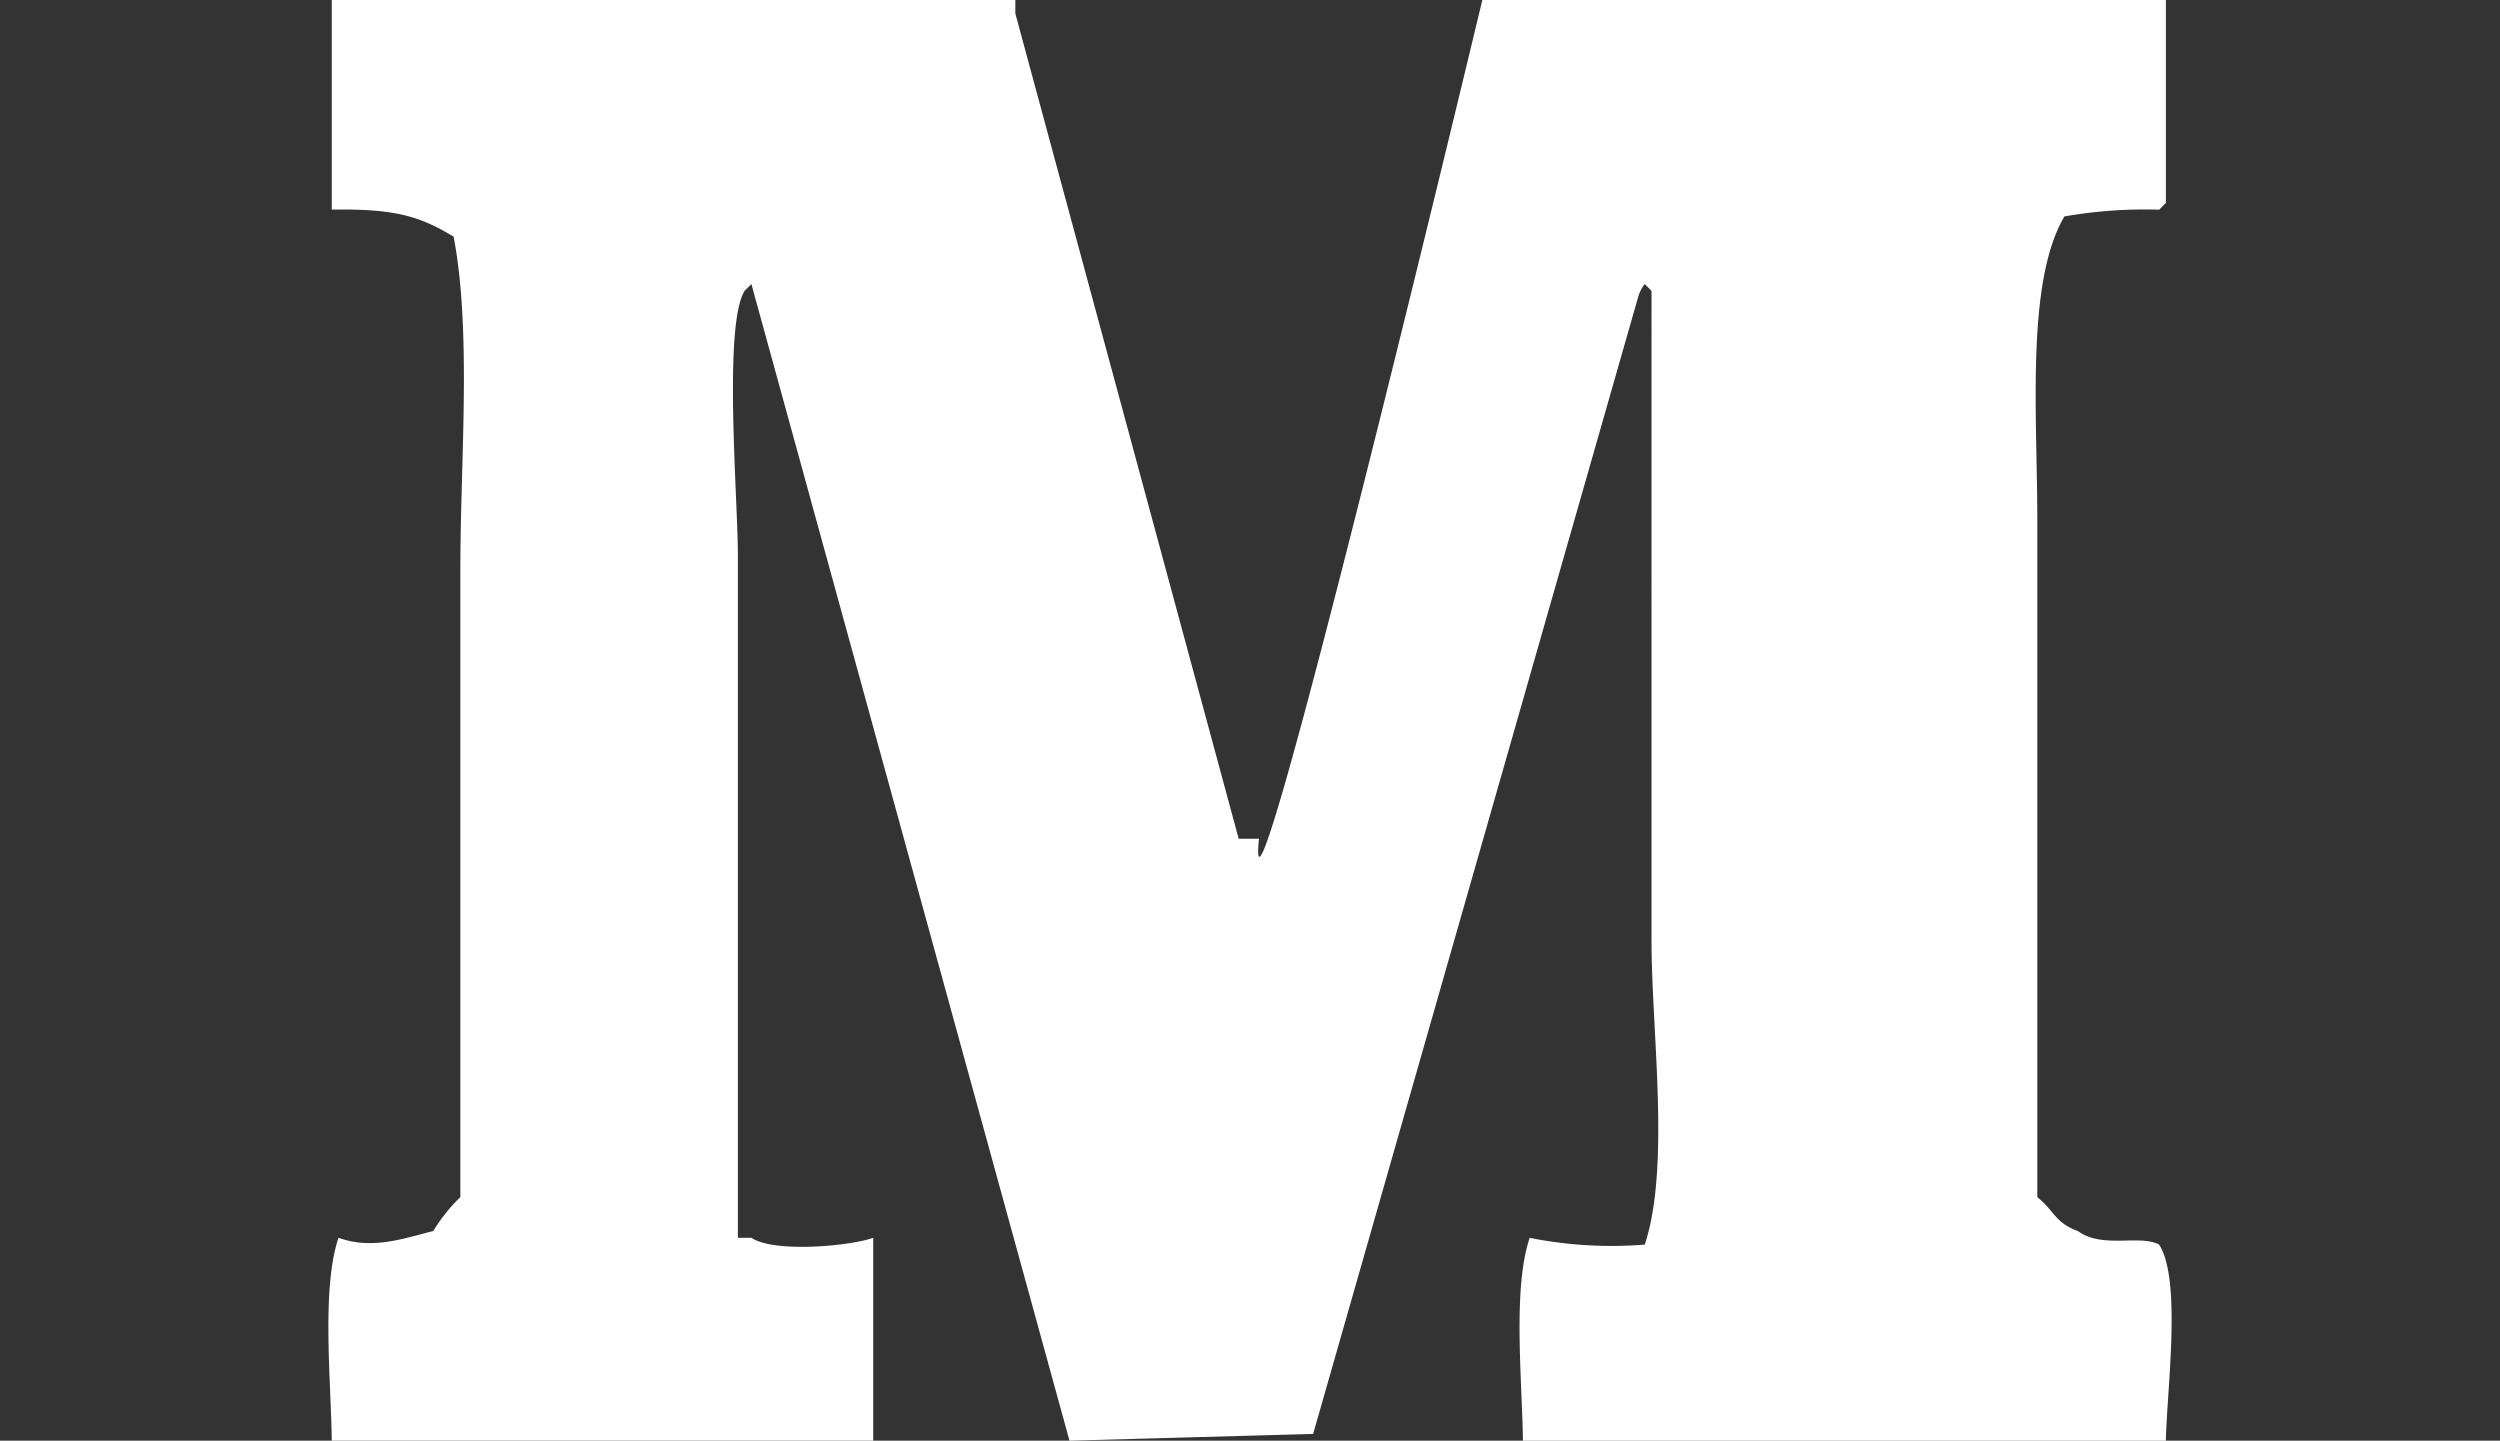 <svg xmlns="http://www.w3.org/2000/svg" width="118" height="68" viewBox="0 0 118 68">
  <rect x="0" y="0" width="118" height="68" fill="#333333" stroke="none"/>
<defs>
    <style>
      .cls-1 {
        fill: #fff;
        fill-rule: evenodd;
      }
    </style>
  </defs>
  <path id="shape_3" data-name="shape 3" class="cls-1" d="M610.16,158h32.264v0.638l10.542,38.949h0.958C653.143,205.319,664.466,158,664.466,158H696.73v9.577l-0.319.32a21.984,21.984,0,0,0-4.472.319c-1.826,3.113-1.278,9.37-1.278,14.366v31.925c0.8,0.626.805,1.188,1.917,1.6,1.157,0.846,2.932.146,3.833,0.639,1.073,1.671.362,6.87,0.319,9.258H666.383c-0.043-2.943-.486-7.209.319-9.577a19.775,19.775,0,0,0,5.431.319c1.215-3.685.319-10.034,0.319-14.366V171.728l-0.319-.32a1.684,1.684,0,0,0-.32.639L656.48,225.681l-11.5.319-15.014-54.592-0.32.32c-1.012,1.63-.319,9.795-0.319,12.45v32.245h0.639c1.051,0.72,4.654.4,5.75,0V226H610.16c-0.043-2.943-.486-7.209.319-9.577,1.587,0.574,3.056.037,4.472-.32a8,8,0,0,1,1.278-1.6v-29.69c0-5.036.539-11.164-.319-15.643-1.623-.981-2.8-1.323-5.75-1.277V158Z" transform="translate(-594.5 -158)"/>
</svg>
